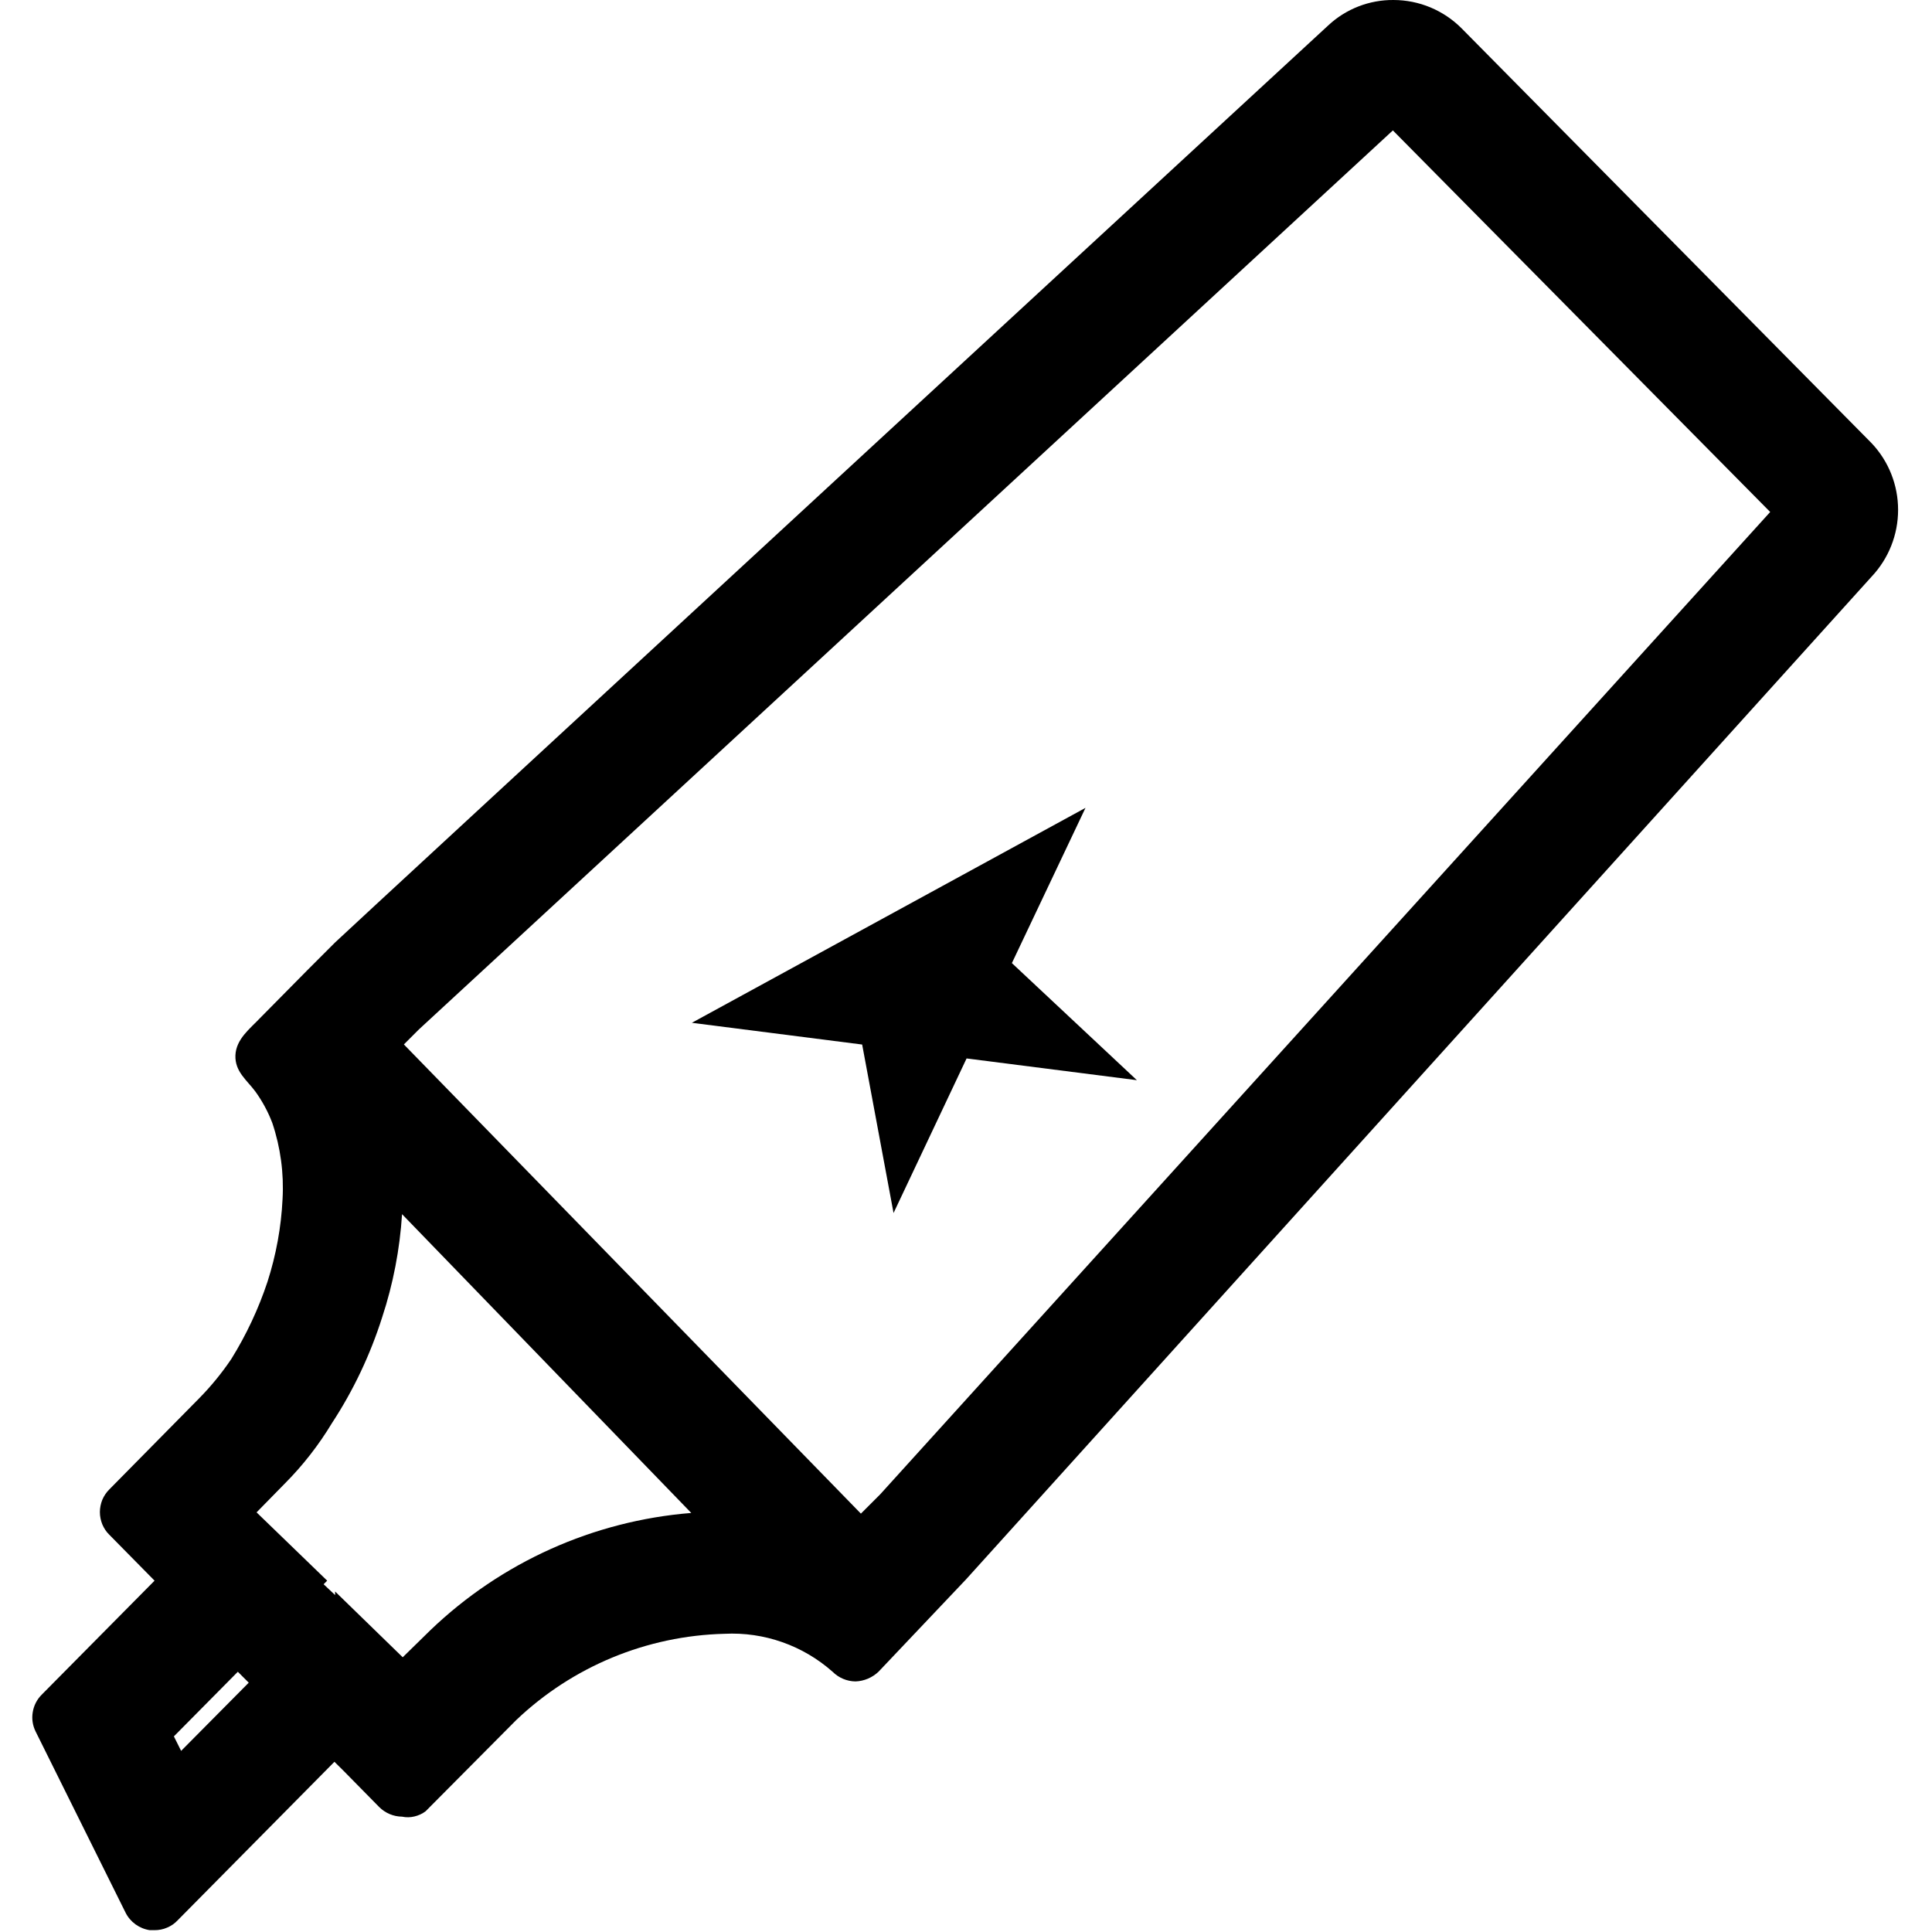 <svg width="20" height="20" viewBox="0 0 20 20" fill="none" xmlns="http://www.w3.org/2000/svg">
<g clip-path="url(#clip0_6838_5211)">
<path d="M19.375 4.588L15.131 0.294C14.944 0.106 14.69 0 14.425 2.46707e-05C14.175 -0.002 13.933 0.092 13.75 0.263C13.75 0.263 3.475 9.744 3.469 9.756L3.181 10.044L2.694 10.537C2.587 10.65 2.444 10.756 2.437 10.925C2.431 11.094 2.556 11.181 2.644 11.3C2.716 11.4 2.775 11.509 2.819 11.625C2.904 11.878 2.94 12.146 2.925 12.412C2.911 12.704 2.858 12.992 2.769 13.269C2.676 13.549 2.55 13.818 2.394 14.069C2.296 14.214 2.185 14.35 2.062 14.475L1.131 15.419C1.1 15.45 1.076 15.486 1.059 15.526C1.043 15.566 1.034 15.61 1.034 15.653C1.034 15.697 1.043 15.74 1.059 15.78C1.076 15.82 1.1 15.857 1.131 15.887L1.6 16.363L0.431 17.544C0.382 17.593 0.35 17.656 0.339 17.724C0.327 17.793 0.338 17.863 0.369 17.925L1.3 19.8C1.324 19.848 1.359 19.889 1.403 19.921C1.446 19.952 1.497 19.973 1.55 19.981H1.6C1.644 19.981 1.688 19.973 1.729 19.955C1.77 19.938 1.807 19.913 1.837 19.881L3.462 18.238L3.562 18.337L3.925 18.706C3.988 18.769 4.073 18.805 4.162 18.806C4.205 18.815 4.248 18.814 4.29 18.804C4.332 18.794 4.372 18.776 4.406 18.75L5.344 17.806C5.927 17.251 6.695 16.933 7.5 16.913C7.91 16.892 8.312 17.034 8.619 17.306C8.682 17.369 8.767 17.405 8.856 17.406C8.945 17.403 9.029 17.367 9.094 17.306L10 16.35L19.375 5.969C19.551 5.782 19.649 5.535 19.649 5.278C19.649 5.021 19.551 4.774 19.375 4.588ZM1.875 18.125L1.8 17.975L2.462 17.306L2.575 17.419L1.875 18.125ZM4.456 16.875L4.169 17.156L3.469 16.475V16.512L3.35 16.4L3.387 16.363L2.656 15.656L2.95 15.356C3.137 15.168 3.3 14.958 3.437 14.731C3.659 14.392 3.833 14.024 3.956 13.637C4.07 13.291 4.139 12.932 4.162 12.569L7.156 15.662C6.143 15.743 5.189 16.172 4.456 16.875ZM9.112 15.469L8.912 15.669L4.181 10.812L4.337 10.656L14.419 1.35L18.325 5.3L9.112 15.469Z" fill="black"/>
<path d="M11.237 8.363L7.162 10.588L8.925 10.813L9.25 12.557L10.006 10.957L11.769 11.182L10.475 9.97L11.237 8.363Z" fill="black"/>
</g>
<defs>
<clipPath id="clip0_6838_5211">
<rect width="20" height="20" fill="white"/>
</clipPath>
</defs>
</svg>
